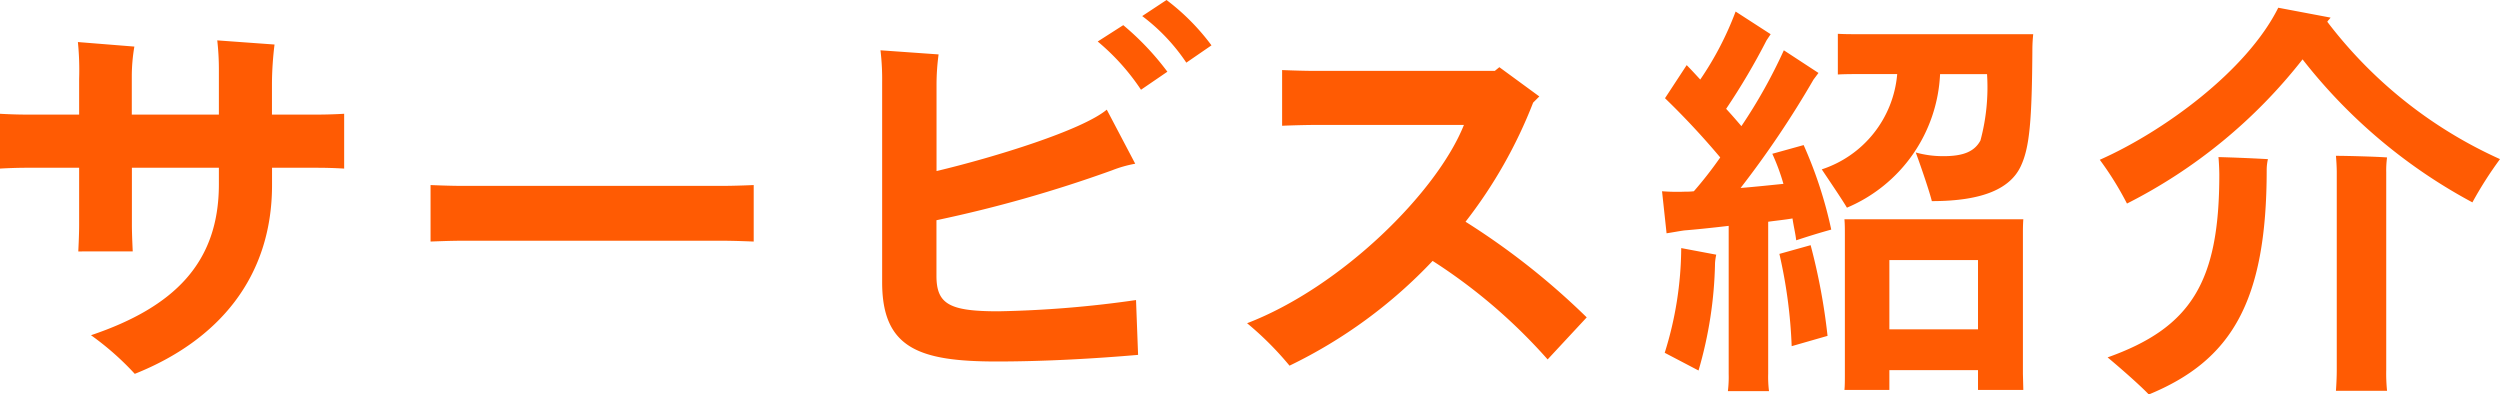 <svg xmlns="http://www.w3.org/2000/svg" width="97.084" height="15.318"><defs><style>.a{fill:#ff5b03}</style></defs><path class="a" d="M13.365 4.418v2.129a17.31 17.31 0 0 0-1.009-.032h-1.792v.672c0 3.585-2.081 6.035-5.33 7.331a10.957 10.957 0 0 0-1.7-1.5C6.771 11.925 8.5 10.2 8.5 7.155v-.64H5.122v2.209c0 .416.032.992.032 1.04H3.041c0-.048.032-.592.032-1.04V6.515H1.008c-.3 0-.752.015-1.008.032V4.418c.24.016.688.032 1.008.032h2.065V3.073a10.949 10.949 0 0 0-.048-1.44l2.193.176a6.893 6.893 0 0 0-.1 1.152V4.45H8.5V2.737a10.12 10.12 0 0 0-.063-1.169l2.224.161a13.144 13.144 0 0 0-.1 1.488V4.45h1.792c.324 0 .772-.016 1.012-.032zM29.269 9.38c-.032 0-.72-.032-1.281-.032H18c-.544 0-1.248.032-1.28.032V7.187c.032 0 .7.032 1.28.032h9.988c.593 0 1.249-.032 1.281-.032zM44.116 11.652l.08 2.129c-1.68.145-3.633.257-5.49.257-3.009 0-4.449-.513-4.449-3.073V3.186a9.4 9.4 0 0 0-.065-1.233l2.257.16a8.8 8.8 0 0 0-.08 1.184v3.346c2.274-.543 5.651-1.585 6.611-2.385l1.105 2.1a4.741 4.741 0 0 0-.9.256 50.937 50.937 0 0 1-6.819 1.938v2.16c0 1.105.513 1.377 2.4 1.377a42.5 42.5 0 0 0 5.35-.437zm1.217-8.867l-1.024.7a8.693 8.693 0 0 0-1.681-1.873l.992-.635a10.592 10.592 0 0 1 1.713 1.808zm1.713-1.024l-.977.672A7.407 7.407 0 0 0 44.356.624L45.3 0a8.676 8.676 0 0 1 1.746 1.761zM61.618 12.325L60.1 13.958a21.287 21.287 0 0 0-4.466-3.826 19.009 19.009 0 0 1-5.557 4.068 12.325 12.325 0 0 0-1.648-1.648c3.666-1.408 7.379-5.09 8.42-7.7h-5.795c-.321 0-.912.016-1.265.032V2.721c.353.016.929.032 1.265.032h6.995l.176-.144 1.552 1.136-.24.24a18.333 18.333 0 0 1-2.625 4.626 28.21 28.21 0 0 1 4.706 3.714zM70.042 5.634a16.491 16.491 0 0 1 1.072 3.282c-.465.128-.928.272-1.361.416-.031-.272-.1-.545-.144-.849-.272.048-.591.08-.944.128v5.907a4.4 4.4 0 0 0 .032.672H67.1a4.541 4.541 0 0 0 .031-.672V8.771c-.688.081-1.313.145-1.712.176-.145.017-.48.08-.7.113l-.176-1.633a7.569 7.569 0 0 0 .9.016 2.492 2.492 0 0 0 .336-.016 15.485 15.485 0 0 0 1.024-1.313 30.306 30.306 0 0 0-2.145-2.3l.842-1.285c.159.16.336.352.527.56A12.314 12.314 0 0 0 67.4.448l1.361.88-.16.24a25.953 25.953 0 0 1-1.569 2.658c.208.224.4.448.593.672a20.233 20.233 0 0 0 1.648-2.945l1.345.88-.192.256A37.525 37.525 0 0 1 67.593 7.3c.592-.048 1.184-.112 1.664-.16a8.158 8.158 0 0 0-.432-1.168zm-4.754 4l1.36.256a2.224 2.224 0 0 0-.047.32 15.825 15.825 0 0 1-.641 4.178l-1.313-.688a13.766 13.766 0 0 0 .641-4.064zm5.025-.113a23.673 23.673 0 0 1 .657 3.522l-1.393.4A19.089 19.089 0 0 0 69.1 9.86zm8.612-7.667c-.016 2.866-.112 3.874-.448 4.594-.4.864-1.456 1.362-3.457 1.362-.081-.337-.4-1.282-.624-1.889a3.89 3.89 0 0 0 1.087.143c.785 0 1.2-.192 1.425-.608a7.958 7.958 0 0 0 .256-2.577H75.34a5.923 5.923 0 0 1-3.617 5.186c-.209-.352-.689-1.056-.977-1.488a4.271 4.271 0 0 0 2.929-3.7h-1.441c-.32 0-.591 0-.864.016v-1.58c.273.015.544.015.864.015h6.723a6.266 6.266 0 0 0-.032.528zm-.368 7.286v5.378l.016.625h-1.76v-.769h-3.442v.769h-1.745c.017-.161.017-.4.017-.625V9.14c0-.224 0-.449-.017-.624h6.947c-.016.208-.016.4-.016.624zm-1.744 3.649V10.1h-3.442v2.689zM97.084 6.179a14.9 14.9 0 0 0-1.072 1.68 20.868 20.868 0 0 1-6.595-5.554 20.283 20.283 0 0 1-6.819 5.6 12.257 12.257 0 0 0-1.056-1.7C83.99 5.122 87.24 2.77 88.473.3l2.032.384c-.031.048-.1.113-.128.161a17.4 17.4 0 0 0 6.707 5.334zM86.151 6.1a68.36 68.36 0 0 1 1.921.08 1.883 1.883 0 0 0-.048.416c0 5.154-1.392 7.411-4.578 8.723-.351-.368-1.12-1.041-1.6-1.44 3.233-1.152 4.338-2.913 4.338-7.091 0-.188-.016-.529-.033-.688zm6.515.591v7.667a6.568 6.568 0 0 0 .032.817h-1.985c.016-.224.032-.528.032-.817V6.69c0-.191-.016-.463-.032-.639.417 0 1.569.031 1.985.063a3.681 3.681 0 0 0-.032.576z"/></svg>